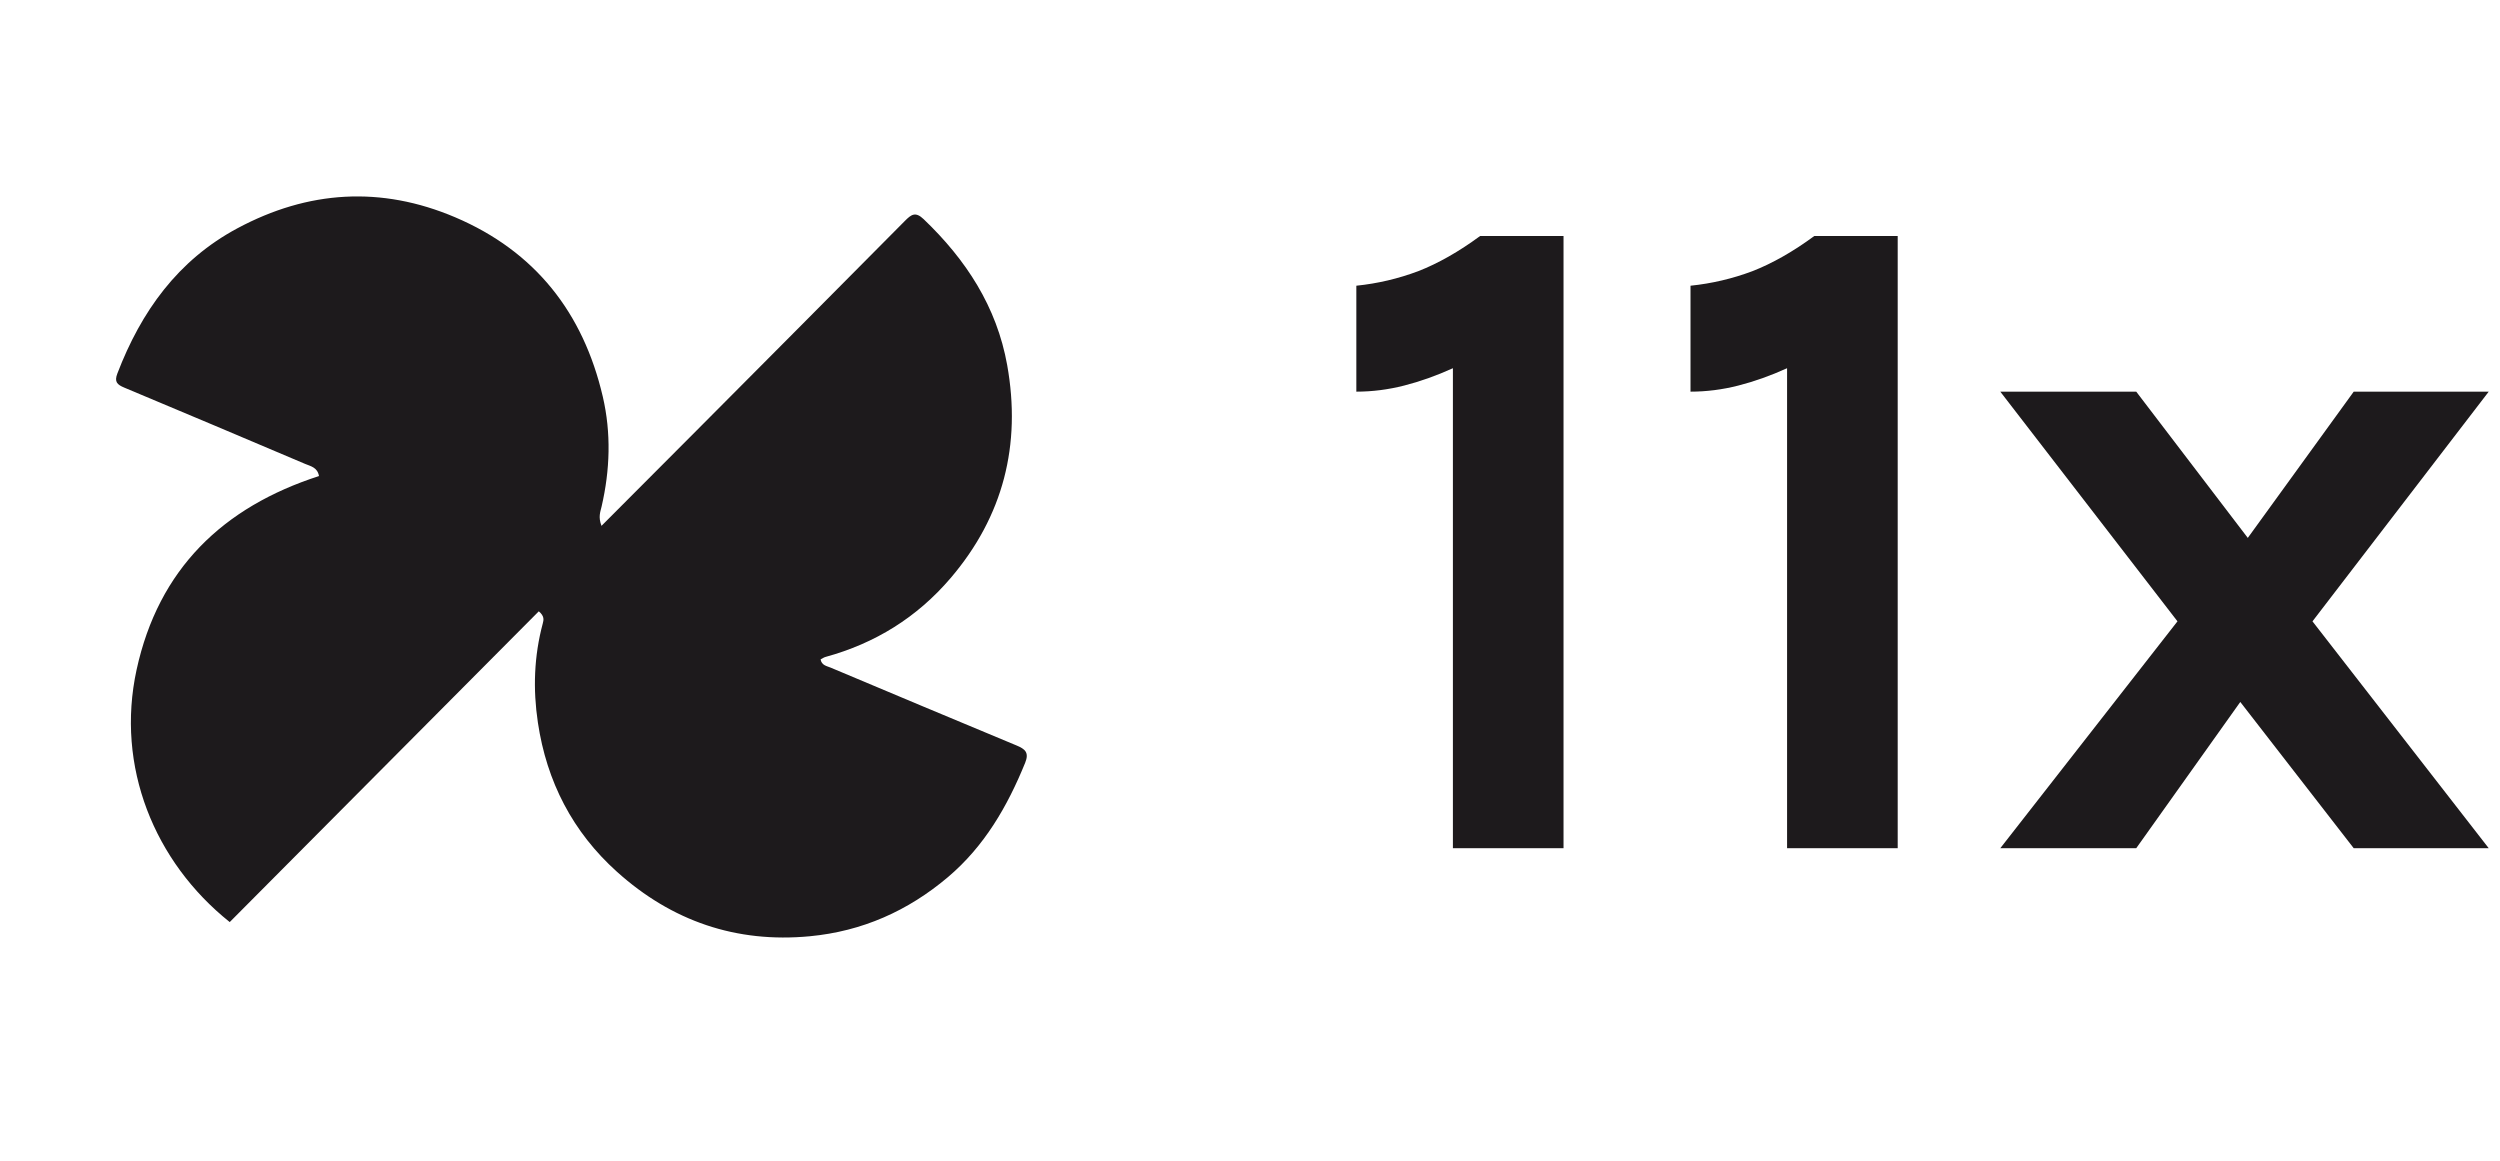 <svg viewBox="0 0 112 52" fill="none" xmlns="http://www.w3.org/2000/svg">
<path d="M31.224 19.269C34.352 16.125 37.453 13.014 40.543 9.893C40.825 9.609 41.012 9.467 41.381 9.82C43.275 11.63 44.655 13.741 45.122 16.356C45.76 19.925 44.951 23.131 42.584 25.902C41.081 27.661 39.204 28.823 36.982 29.431C36.906 29.451 36.839 29.502 36.762 29.541C36.809 29.809 37.039 29.837 37.212 29.909C39.987 31.078 42.765 32.242 45.546 33.399C45.916 33.553 46.116 33.708 45.928 34.171C45.133 36.128 44.1 37.914 42.468 39.295C40.674 40.812 38.625 41.721 36.283 41.944C32.981 42.258 30.094 41.263 27.641 39.057C25.659 37.276 24.492 35.021 24.097 32.369C23.873 30.874 23.924 29.395 24.316 27.931C24.356 27.781 24.402 27.607 24.138 27.387C19.526 32.024 14.905 36.67 10.292 41.309C6.911 38.612 5.176 34.338 6.119 30.005C7.103 25.488 9.986 22.719 14.291 21.327C14.222 20.936 13.916 20.887 13.668 20.782C10.97 19.639 8.273 18.494 5.57 17.366C5.245 17.23 5.115 17.106 5.257 16.735C6.322 13.954 7.968 11.657 10.635 10.228C13.804 8.53 17.071 8.323 20.391 9.734C23.967 11.256 26.126 13.999 27.005 17.769C27.385 19.404 27.33 21.057 26.951 22.695C26.896 22.931 26.793 23.159 26.947 23.558C28.395 22.106 29.795 20.703 31.224 19.269Z" fill="#1D1A1C"/>
<path d="M89.613 38L97.551 27.836L89.613 17.546H95.703L100.701 24.098L105.447 17.546H111.495L103.599 27.836L111.495 38H105.447L100.365 31.448L95.703 38H89.613Z" fill="#1D1A1C"/>
<path d="M81.279 10.574H85.017V38H80.061V16.496C79.319 16.832 78.591 17.091 77.877 17.273C77.163 17.455 76.449 17.546 75.735 17.546V12.8C76.687 12.702 77.611 12.485 78.507 12.149C79.403 11.799 80.327 11.274 81.279 10.574Z" fill="#1D1A1C"/>
<path d="M66.308 10.574H70.046V38H65.09V16.496C64.348 16.832 63.62 17.091 62.906 17.273C62.192 17.455 61.478 17.546 60.764 17.546V12.8C61.716 12.702 62.64 12.485 63.536 12.149C64.432 11.799 65.356 11.274 66.308 10.574Z" fill="#1D1A1C"/>
</svg>
